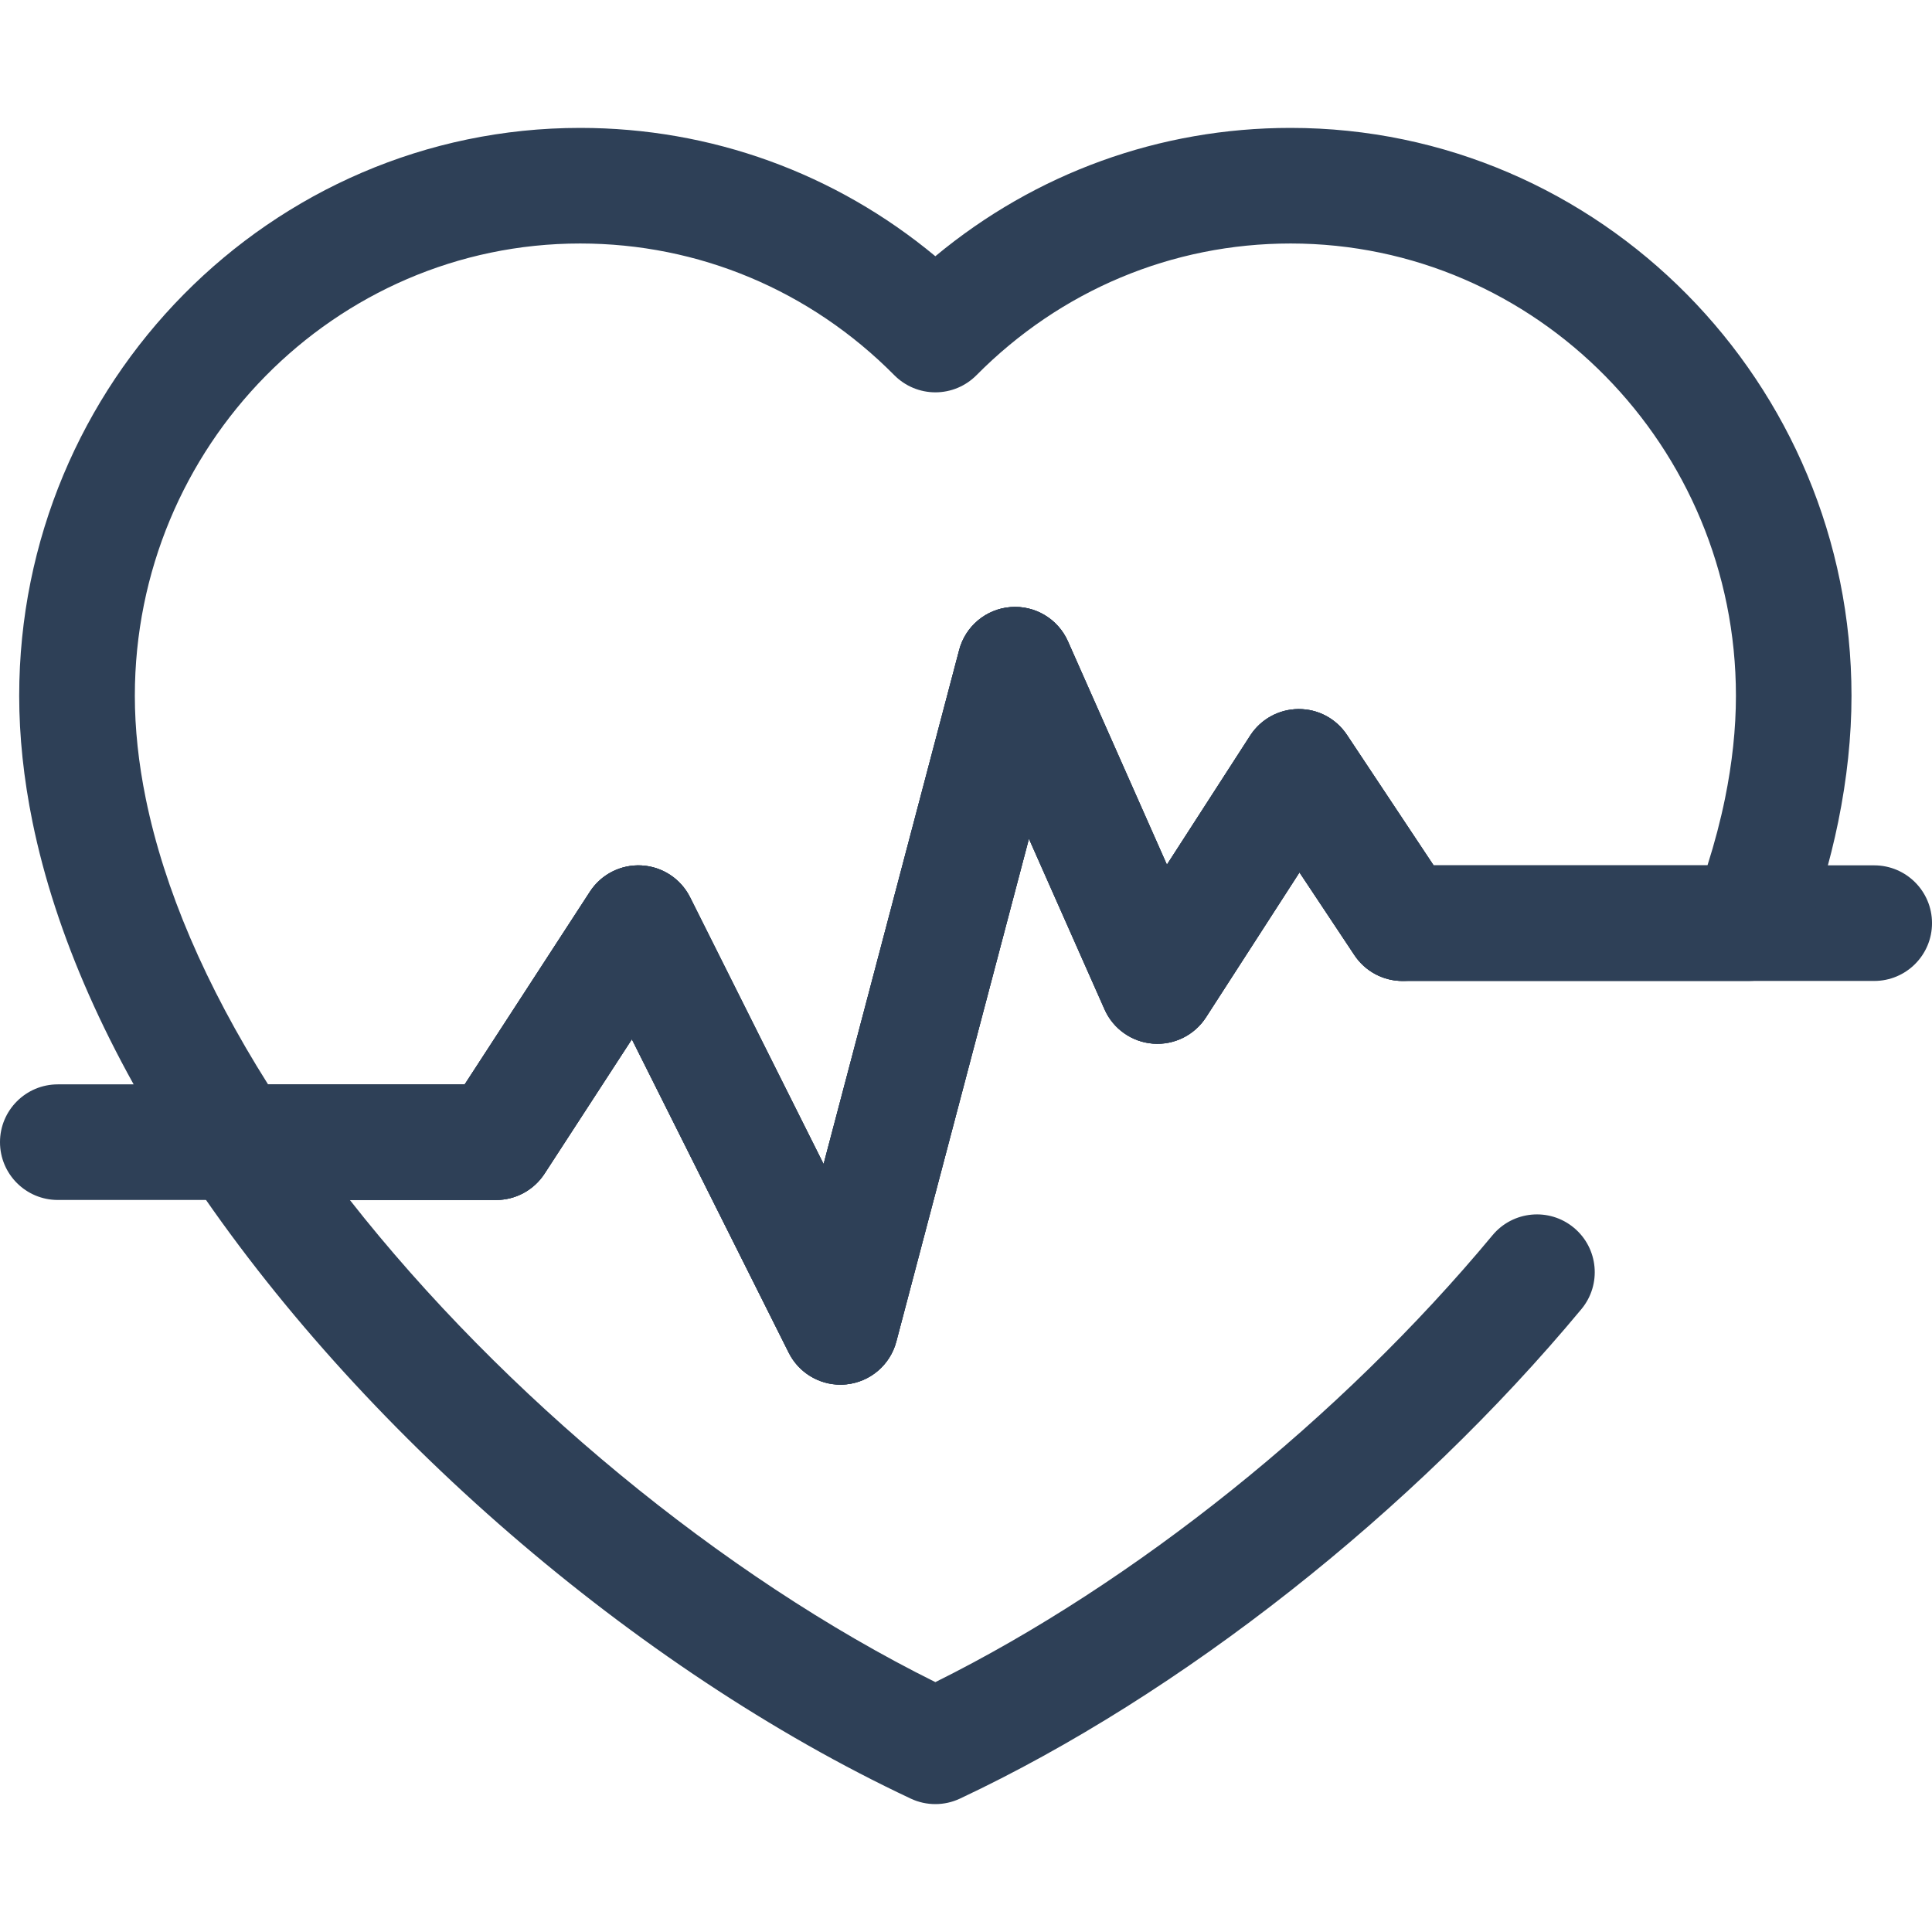 <?xml version="1.0" encoding="UTF-8"?>
<!-- Generator: Adobe Illustrator 17.0.0, SVG Export Plug-In . SVG Version: 6.00 Build 0)  -->
<svg xmlns="http://www.w3.org/2000/svg" xmlns:xlink="http://www.w3.org/1999/xlink" id="Layer_1" x="0px" y="0px" width="120px" height="120px" viewBox="0 0 120 120" xml:space="preserve">
<g>
	<path fill="#2E4057" d="M52.199,86.004c-1.348,0-2.596-0.759-3.209-1.984l-9.744-19.469l-5.424,8.347   c-0.662,1.019-1.795,1.634-3.01,1.634H3.59c-1.983,0-3.59-1.608-3.59-3.59s1.607-3.59,3.59-3.59h25.273l7.777-11.969   c0.701-1.079,1.929-1.697,3.212-1.628c1.285,0.072,2.433,0.827,3.009,1.978l8.293,16.57l8.421-31.932   c0.389-1.474,1.666-2.542,3.186-2.663c1.518-0.122,2.95,0.731,3.568,2.124l6.148,13.876l5.175-8.021   c0.657-1.017,1.782-1.636,2.993-1.644c1.228-0.012,2.344,0.595,3.015,1.603l5.382,8.103h27.369c1.983,0,3.59,1.607,3.59,3.59   s-1.607,3.59-3.59,3.59H87.116c-1.203,0-2.325-0.602-2.991-1.604l-3.413-5.138l-5.807,9.001c-0.715,1.109-1.982,1.736-3.296,1.633   c-1.315-0.103-2.468-0.919-3.003-2.125l-4.698-10.602l-8.237,31.235c-0.381,1.444-1.616,2.502-3.102,2.655   C52.446,85.997,52.322,86.004,52.199,86.004z"></path>
	<path fill="#2E4057" d="M58.096,112.056c-0.522,0-1.044-0.113-1.527-0.341c-17.125-8.05-34.316-22.912-44.864-38.787   c-0.732-1.102-0.799-2.517-0.174-3.683c0.625-1.166,1.841-1.894,3.164-1.894h14.169l7.778-11.969   c0.701-1.079,1.928-1.701,3.212-1.628c1.285,0.072,2.433,0.827,3.009,1.978l8.293,16.57l8.421-31.932   c0.389-1.474,1.666-2.542,3.186-2.663c1.518-0.122,2.95,0.731,3.568,2.124l6.148,13.876l5.175-8.021   c0.657-1.017,1.782-1.636,2.993-1.644c0.008,0,0.016,0,0.024,0c1.202,0,2.325,0.602,2.991,1.604l6.447,9.707   c1.097,1.652,0.648,3.88-1.004,4.977c-1.652,1.097-3.88,0.647-4.977-1.004l-3.413-5.138l-5.807,9.001   c-0.716,1.109-1.984,1.736-3.296,1.633c-1.315-0.103-2.468-0.919-3.003-2.125l-4.698-10.602l-8.237,31.235   c-0.381,1.444-1.616,2.502-3.102,2.655c-1.488,0.153-2.912-0.629-3.58-1.964l-9.744-19.469l-5.424,8.347   c-0.662,1.019-1.795,1.634-3.01,1.634h-9.085c9.506,12.108,23.098,23.361,36.368,29.947c12.341-6.127,25.172-16.4,34.605-27.755   c1.267-1.525,3.53-1.734,5.055-0.467c1.525,1.267,1.734,3.53,0.467,5.055c-10.463,12.594-24.893,23.959-38.601,30.403   C59.139,111.943,58.617,112.056,58.096,112.056z"></path>
</g>
<path fill="#2E4057" d="M52.199,86.004c-1.348,0-2.596-0.759-3.209-1.983l-9.744-19.469l-5.424,8.347  c-0.662,1.019-1.795,1.634-3.01,1.634H14.695c-1.202,0-2.325-0.602-2.99-1.603C6.708,65.41,3.45,58.049,2.018,51.05  c-0.548-2.689-0.826-5.322-0.826-7.827c0-19.453,15.63-35.279,34.842-35.279c8.131,0,15.846,2.808,22.062,7.971  c6.216-5.163,13.931-7.971,22.062-7.971C99.37,7.944,115,23.77,115,43.223c0,2.506-0.278,5.138-0.826,7.825  c-0.5,2.445-1.242,4.986-2.206,7.553c-0.525,1.4-1.865,2.328-3.361,2.328H87.116c-1.203,0-2.325-0.602-2.991-1.604l-3.413-5.138  l-5.807,9.001c-0.715,1.109-1.982,1.736-3.296,1.633c-1.315-0.103-2.468-0.919-3.003-2.125l-4.698-10.602l-8.237,31.235  c-0.381,1.444-1.616,2.502-3.102,2.655C52.446,85.997,52.322,86.004,52.199,86.004z M39.651,53.749c0.067,0,0.134,0.002,0.202,0.006  c1.285,0.072,2.433,0.827,3.009,1.978l8.293,16.57l8.421-31.932c0.389-1.474,1.666-2.542,3.186-2.663  c1.518-0.122,2.95,0.731,3.568,2.124l6.148,13.876l5.175-8.021c0.657-1.017,1.782-1.636,2.993-1.644  c1.228-0.012,2.345,0.595,3.015,1.603l5.382,8.103h17.012c0.448-1.41,0.811-2.795,1.086-4.138c0.452-2.214,0.681-4.363,0.681-6.388  c0-15.494-12.409-28.099-27.661-28.099c-7.354,0-14.284,2.906-19.512,8.182c-0.674,0.68-1.592,1.063-2.55,1.063  s-1.876-0.383-2.55-1.063c-5.229-5.276-12.158-8.182-19.512-8.182c-15.253,0-27.662,12.605-27.662,28.099  c0,2.024,0.229,4.174,0.681,6.39c1.146,5.604,3.698,11.565,7.593,17.739h12.217l7.778-11.969  C37.305,54.36,38.44,53.749,39.651,53.749z"></path>
</svg>
